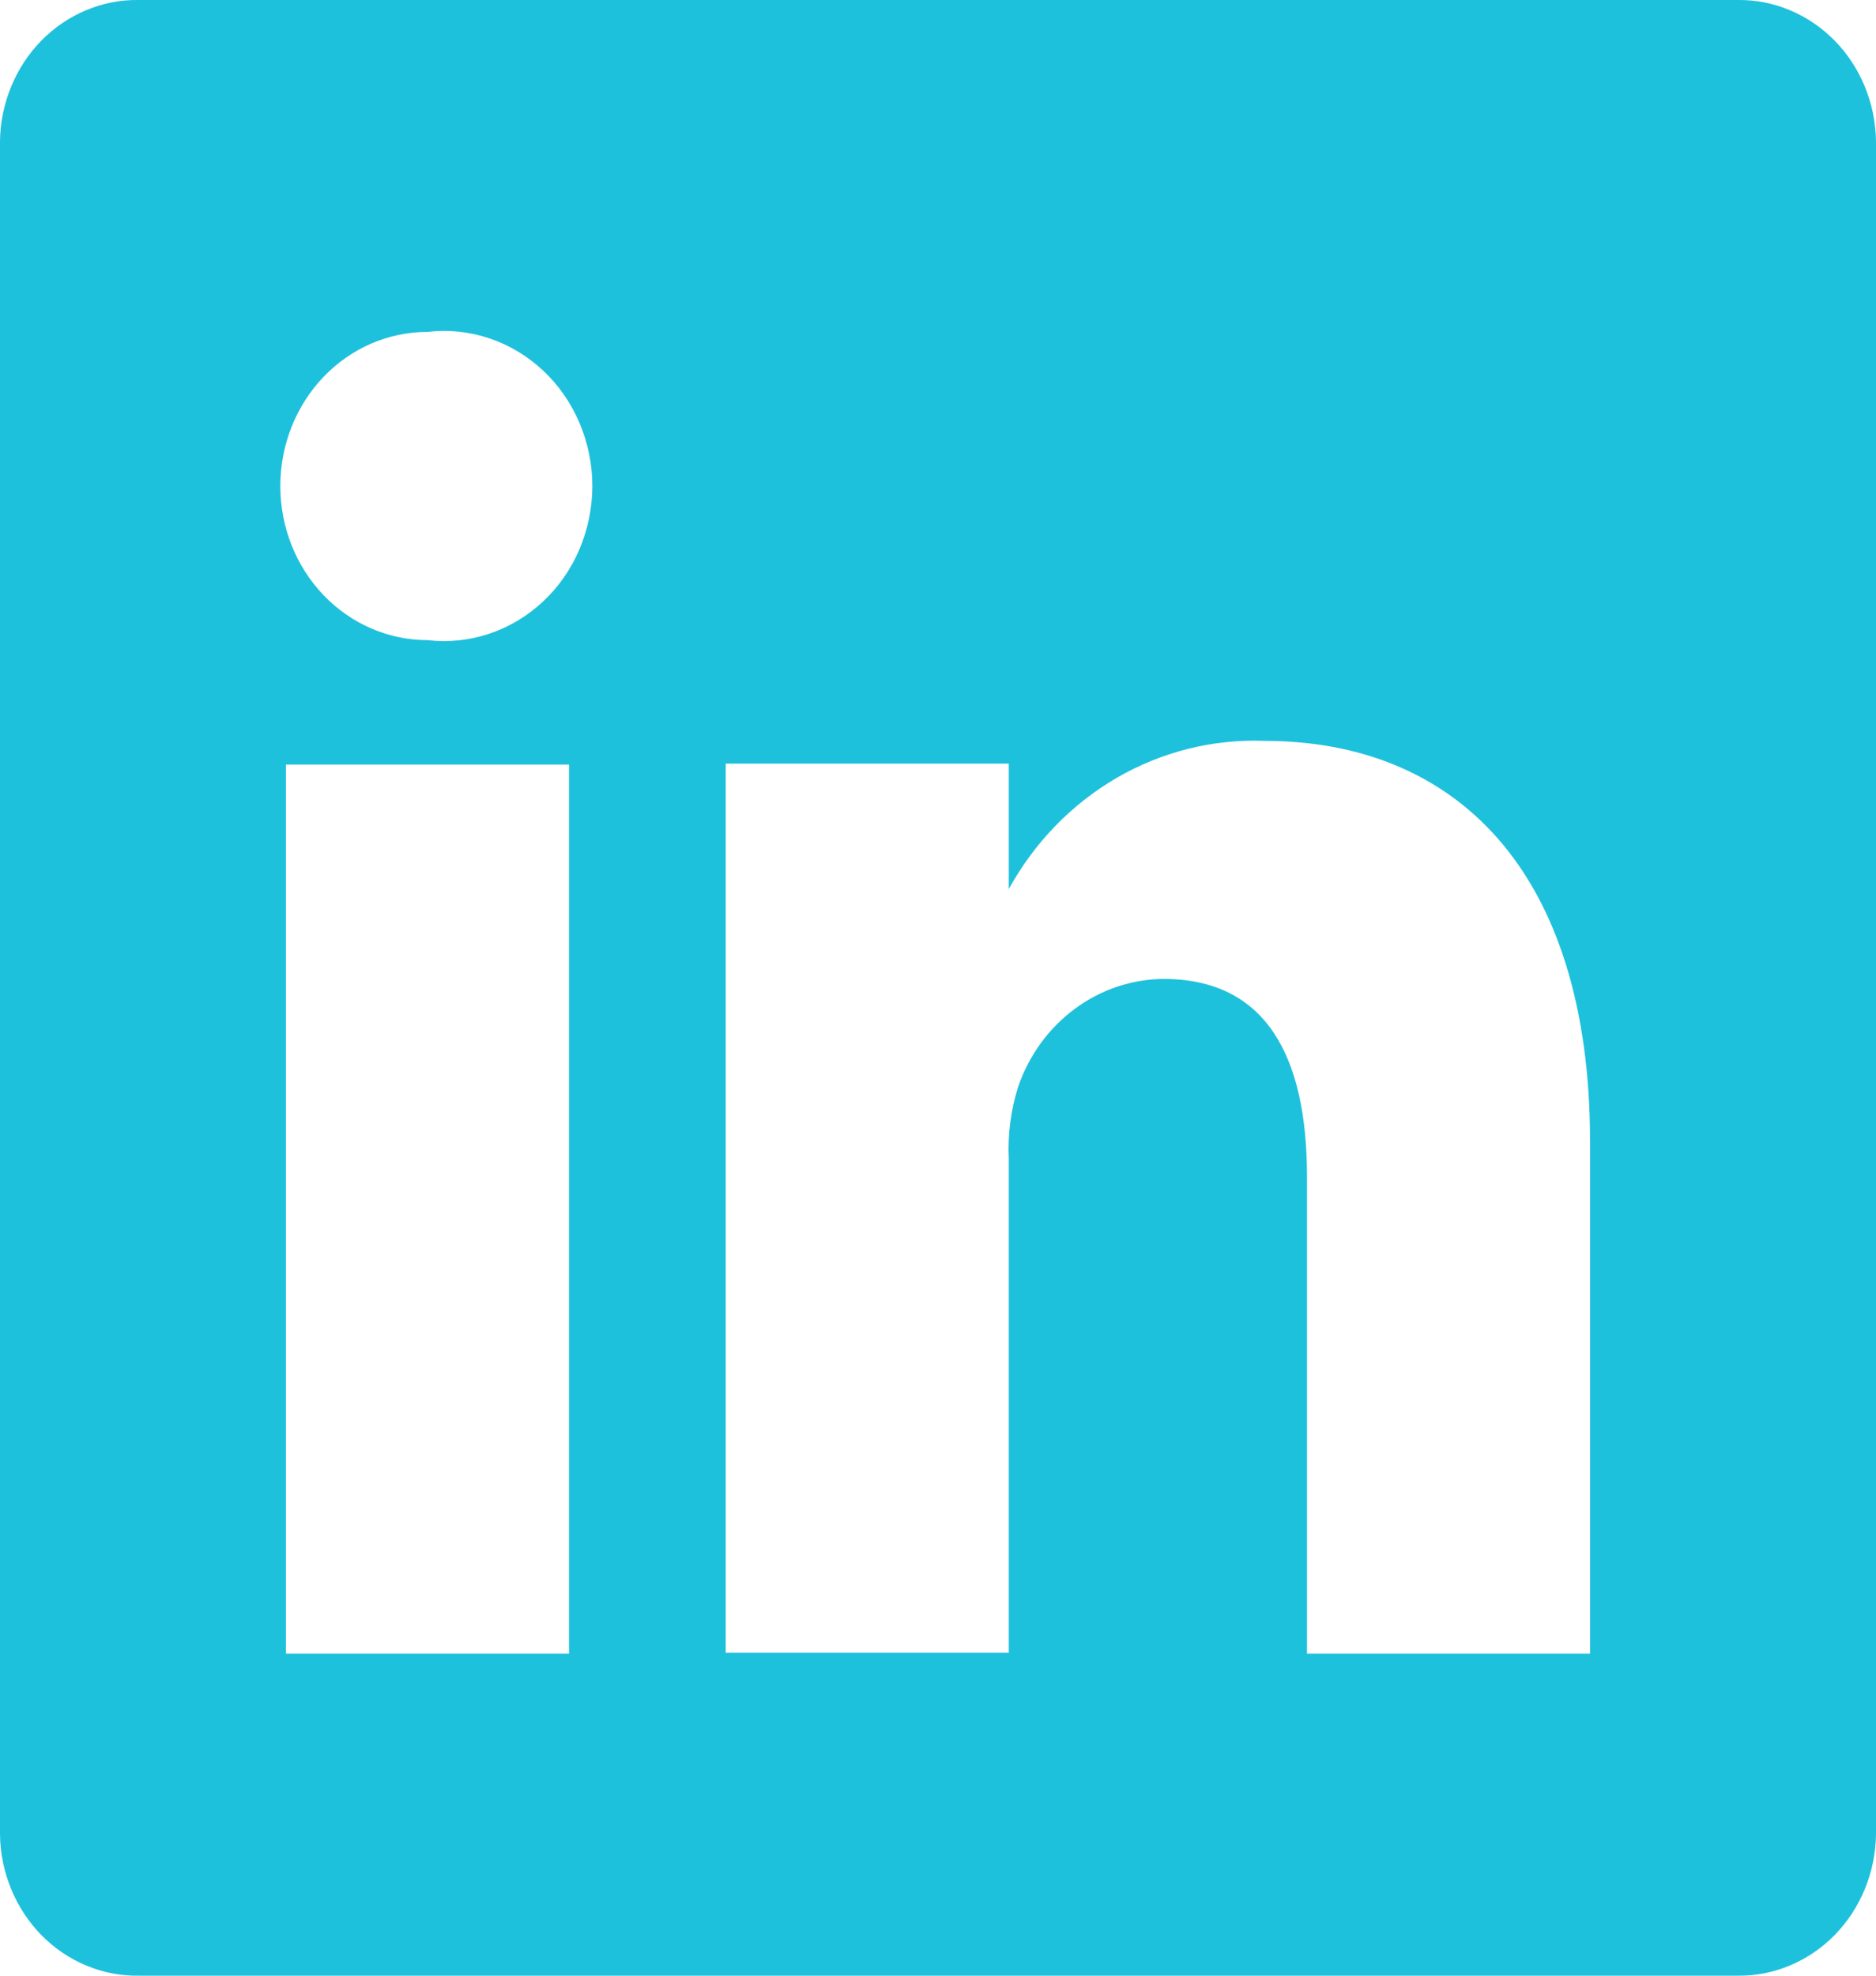 <svg width="19" height="20" viewBox="0 0 19 20" fill="none" xmlns="http://www.w3.org/2000/svg">
<path d="M17.595 0H1.405C1.223 -0.003 1.042 0.032 0.873 0.103C0.704 0.173 0.55 0.278 0.419 0.411C0.289 0.543 0.185 0.702 0.113 0.877C0.041 1.052 0.002 1.24 0 1.43V18.57C0.002 18.76 0.041 18.948 0.113 19.123C0.185 19.298 0.289 19.457 0.419 19.589C0.55 19.722 0.704 19.827 0.873 19.897C1.042 19.968 1.223 20.003 1.405 20H17.595C17.777 20.003 17.958 19.968 18.127 19.897C18.296 19.827 18.45 19.722 18.581 19.589C18.711 19.457 18.815 19.298 18.887 19.123C18.959 18.948 18.997 18.76 19 18.57V1.43C18.997 1.24 18.959 1.052 18.887 0.877C18.815 0.702 18.711 0.543 18.581 0.411C18.45 0.278 18.296 0.173 18.127 0.103C17.958 0.032 17.777 -0.003 17.595 0ZM5.763 16.74H2.896V7.74H5.763V16.74ZM4.329 6.48C3.934 6.48 3.555 6.316 3.275 6.023C2.996 5.731 2.839 5.334 2.839 4.92C2.839 4.506 2.996 4.11 3.275 3.817C3.555 3.524 3.934 3.36 4.329 3.36C4.539 3.335 4.752 3.357 4.953 3.424C5.155 3.491 5.34 3.602 5.498 3.749C5.656 3.896 5.782 4.077 5.868 4.279C5.954 4.48 5.999 4.699 5.999 4.92C5.999 5.141 5.954 5.36 5.868 5.562C5.782 5.763 5.656 5.944 5.498 6.091C5.34 6.238 5.155 6.349 4.953 6.416C4.752 6.483 4.539 6.505 4.329 6.48ZM16.104 16.74H13.237V11.91C13.237 10.7 12.826 9.91 11.784 9.91C11.462 9.912 11.148 10.018 10.885 10.213C10.621 10.408 10.422 10.683 10.312 11C10.238 11.235 10.205 11.483 10.217 11.73V16.73H7.35C7.35 16.73 7.35 8.55 7.35 7.73H10.217V9C10.477 8.527 10.856 8.138 11.312 7.873C11.769 7.609 12.286 7.48 12.807 7.5C14.718 7.5 16.104 8.79 16.104 11.56V16.74Z" fill="#1EC1DC"/>
</svg>

